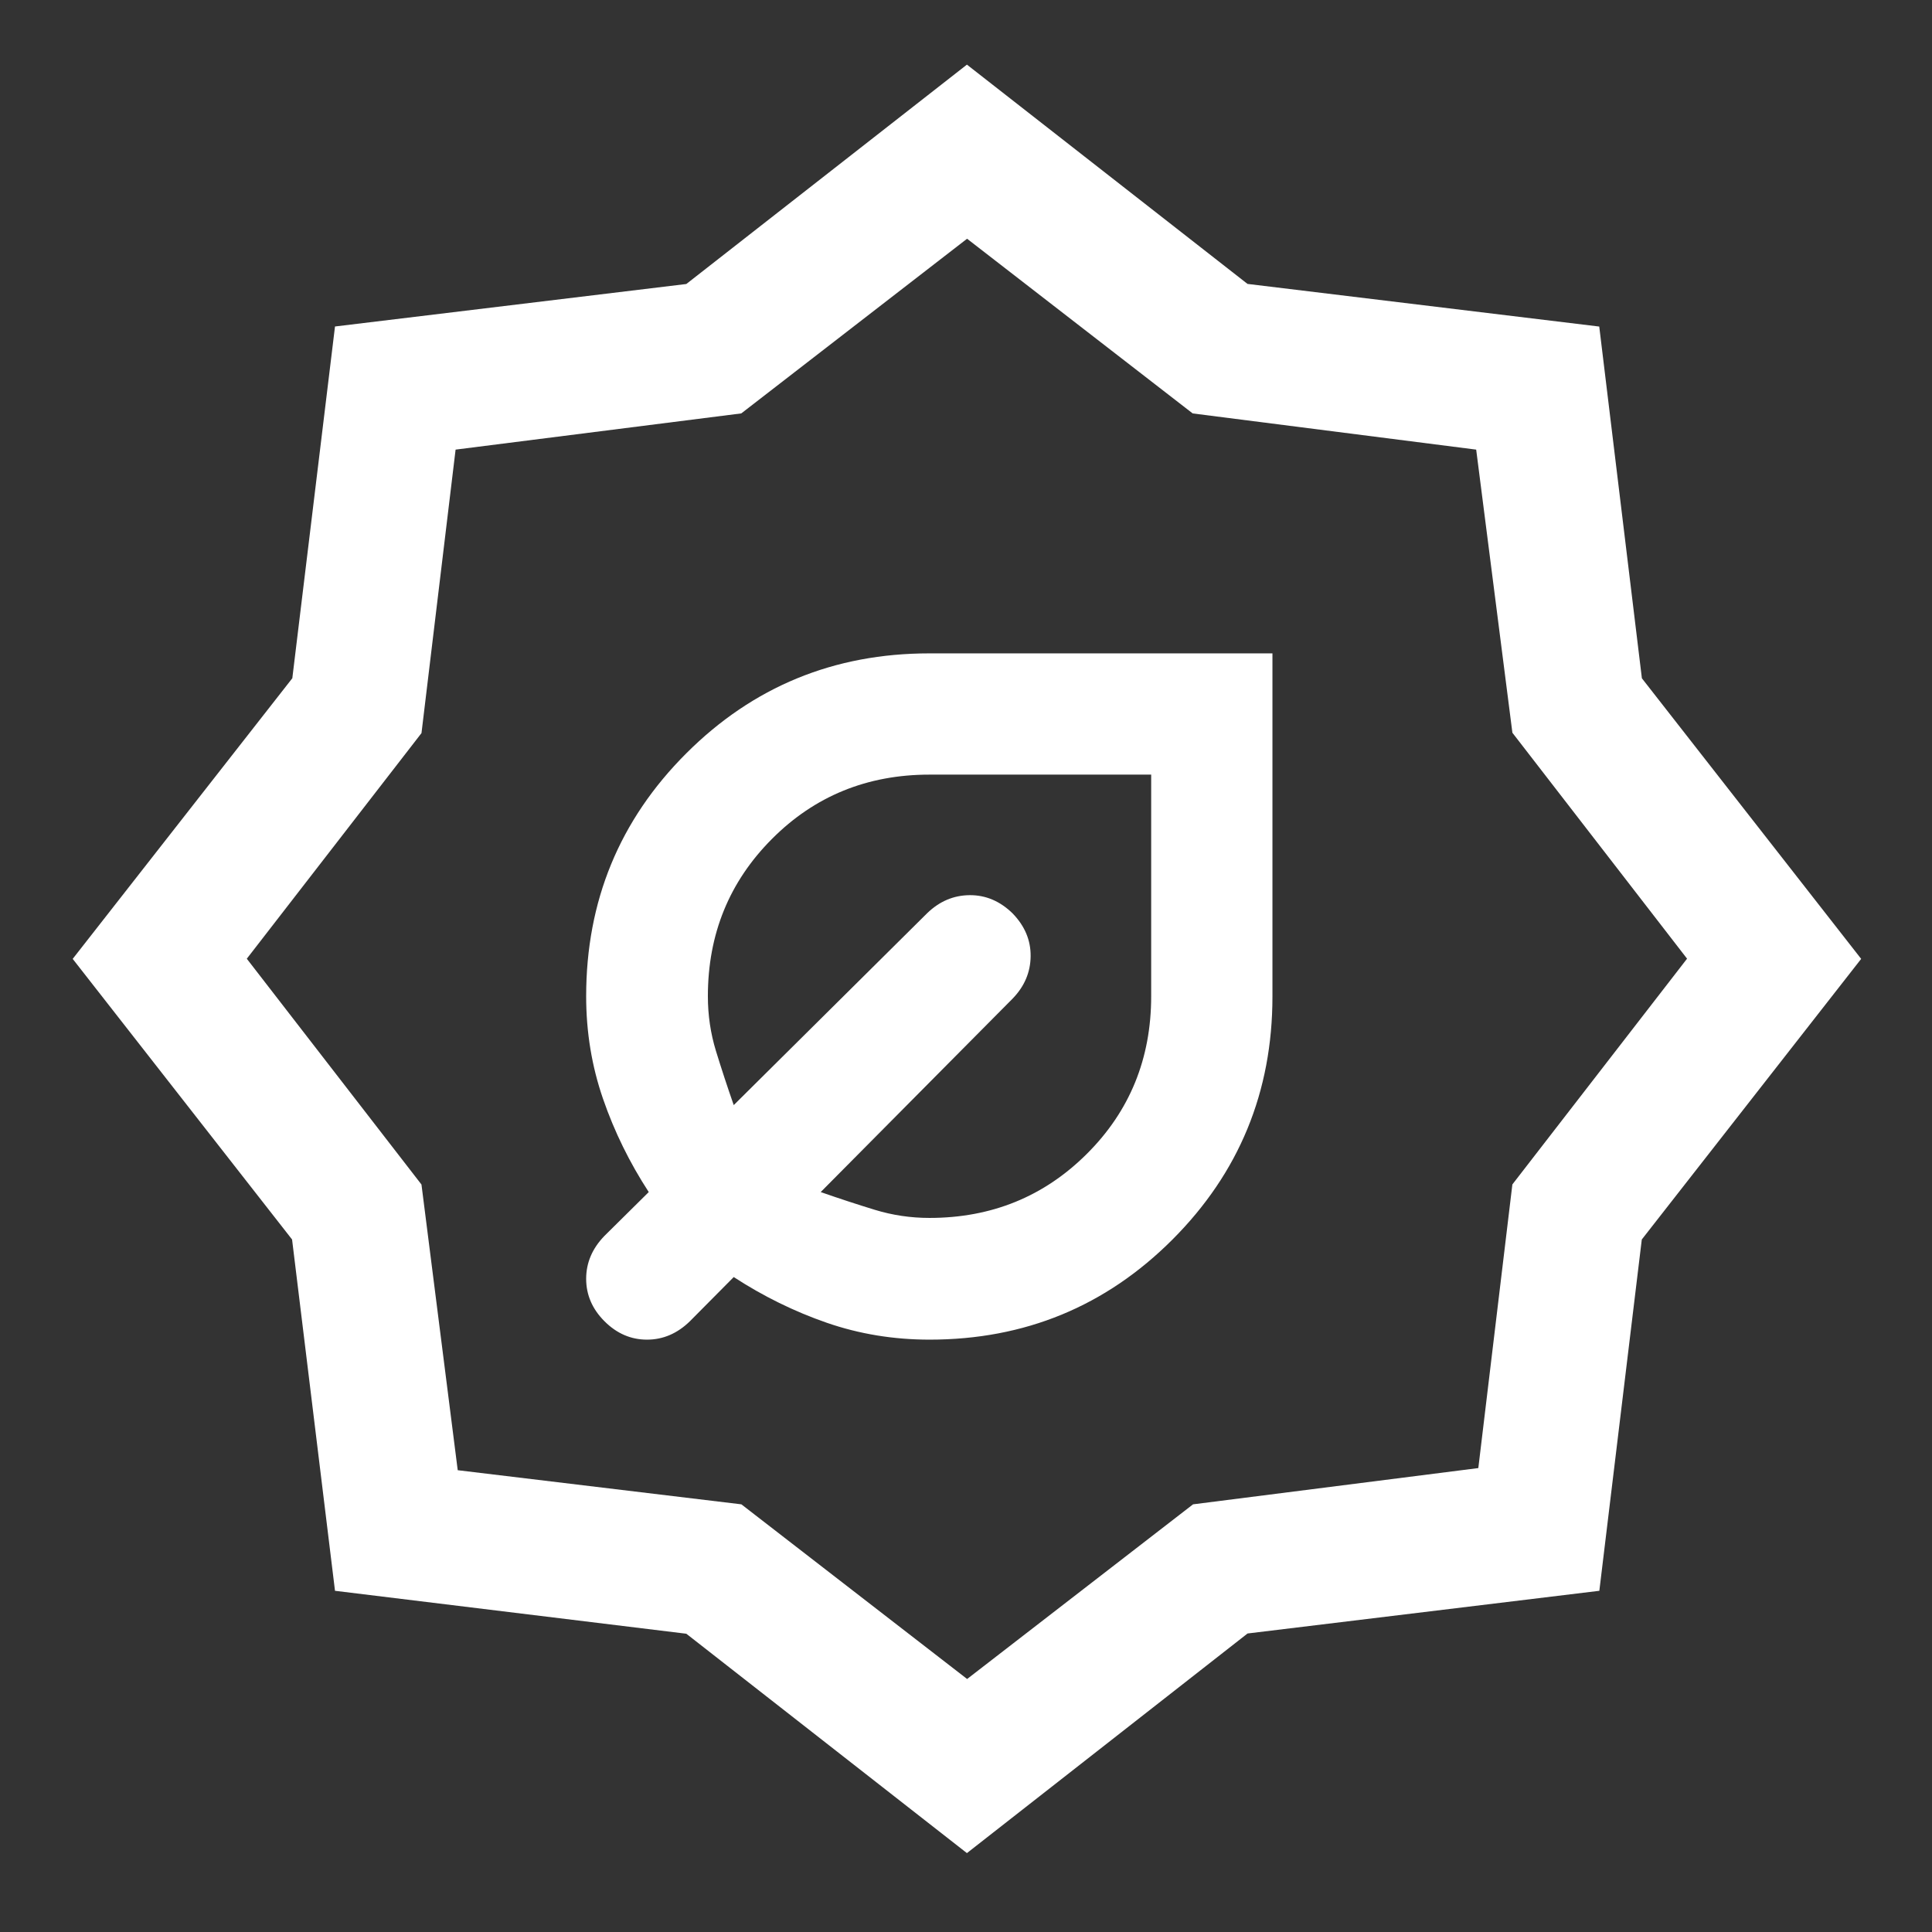 <?xml version="1.0" encoding="UTF-8"?> <svg xmlns="http://www.w3.org/2000/svg" width="86" height="86" viewBox="0 0 86 86" fill="none"><rect x="0" y="0" width="86" height="86" fill="#333333" stroke="none"/><path d="M41.377 59.632C45.617 59.632 49.221 58.147 52.189 55.178C55.157 52.207 56.641 48.601 56.641 44.358V29.084H41.366C37.123 29.084 33.517 30.567 30.547 33.535C27.577 36.503 26.092 40.107 26.092 44.347C26.092 45.945 26.343 47.469 26.845 48.919C27.346 50.369 28.024 51.751 28.878 53.063L26.909 55.011C26.364 55.571 26.092 56.208 26.092 56.924C26.092 57.639 26.364 58.27 26.909 58.815C27.455 59.36 28.085 59.632 28.8 59.632C29.516 59.632 30.153 59.358 30.713 58.81L32.661 56.846C33.974 57.7 35.353 58.378 36.8 58.88C38.247 59.381 39.773 59.632 41.377 59.632ZM41.373 54.214C40.539 54.214 39.729 54.094 38.944 53.854C38.159 53.614 37.355 53.35 36.532 53.063L45.07 44.457C45.601 43.912 45.87 43.281 45.877 42.566C45.885 41.851 45.615 41.214 45.07 40.654C44.51 40.109 43.873 39.84 43.158 39.847C42.443 39.854 41.813 40.123 41.267 40.654L32.661 49.192C32.374 48.369 32.111 47.567 31.87 46.784C31.63 46.001 31.51 45.189 31.51 44.347C31.51 41.585 32.461 39.25 34.363 37.343C36.264 35.435 38.602 34.481 41.377 34.481H51.243V44.347C51.243 47.122 50.289 49.46 48.381 51.361C46.473 53.263 44.137 54.214 41.373 54.214ZM43.041 82.488L30.55 72.723L14.912 70.812L13.001 55.174L3.236 42.683L13.012 30.191L14.912 14.533L30.55 12.642L43.041 2.877L55.531 12.638L71.188 14.536L73.086 30.193L82.847 42.683L73.082 55.174L71.192 70.812L55.533 72.712L43.041 82.488ZM43.05 74.738L53.107 66.963L65.805 65.349L67.321 52.723L75.097 42.674L67.322 32.617L65.71 20.014L53.091 18.403L43.048 10.627L32.997 18.402L20.28 20.014L18.762 32.633L10.986 42.676L18.761 52.727L20.375 65.444L33.001 66.963L43.05 74.738Z" fill="white"></path></svg> 